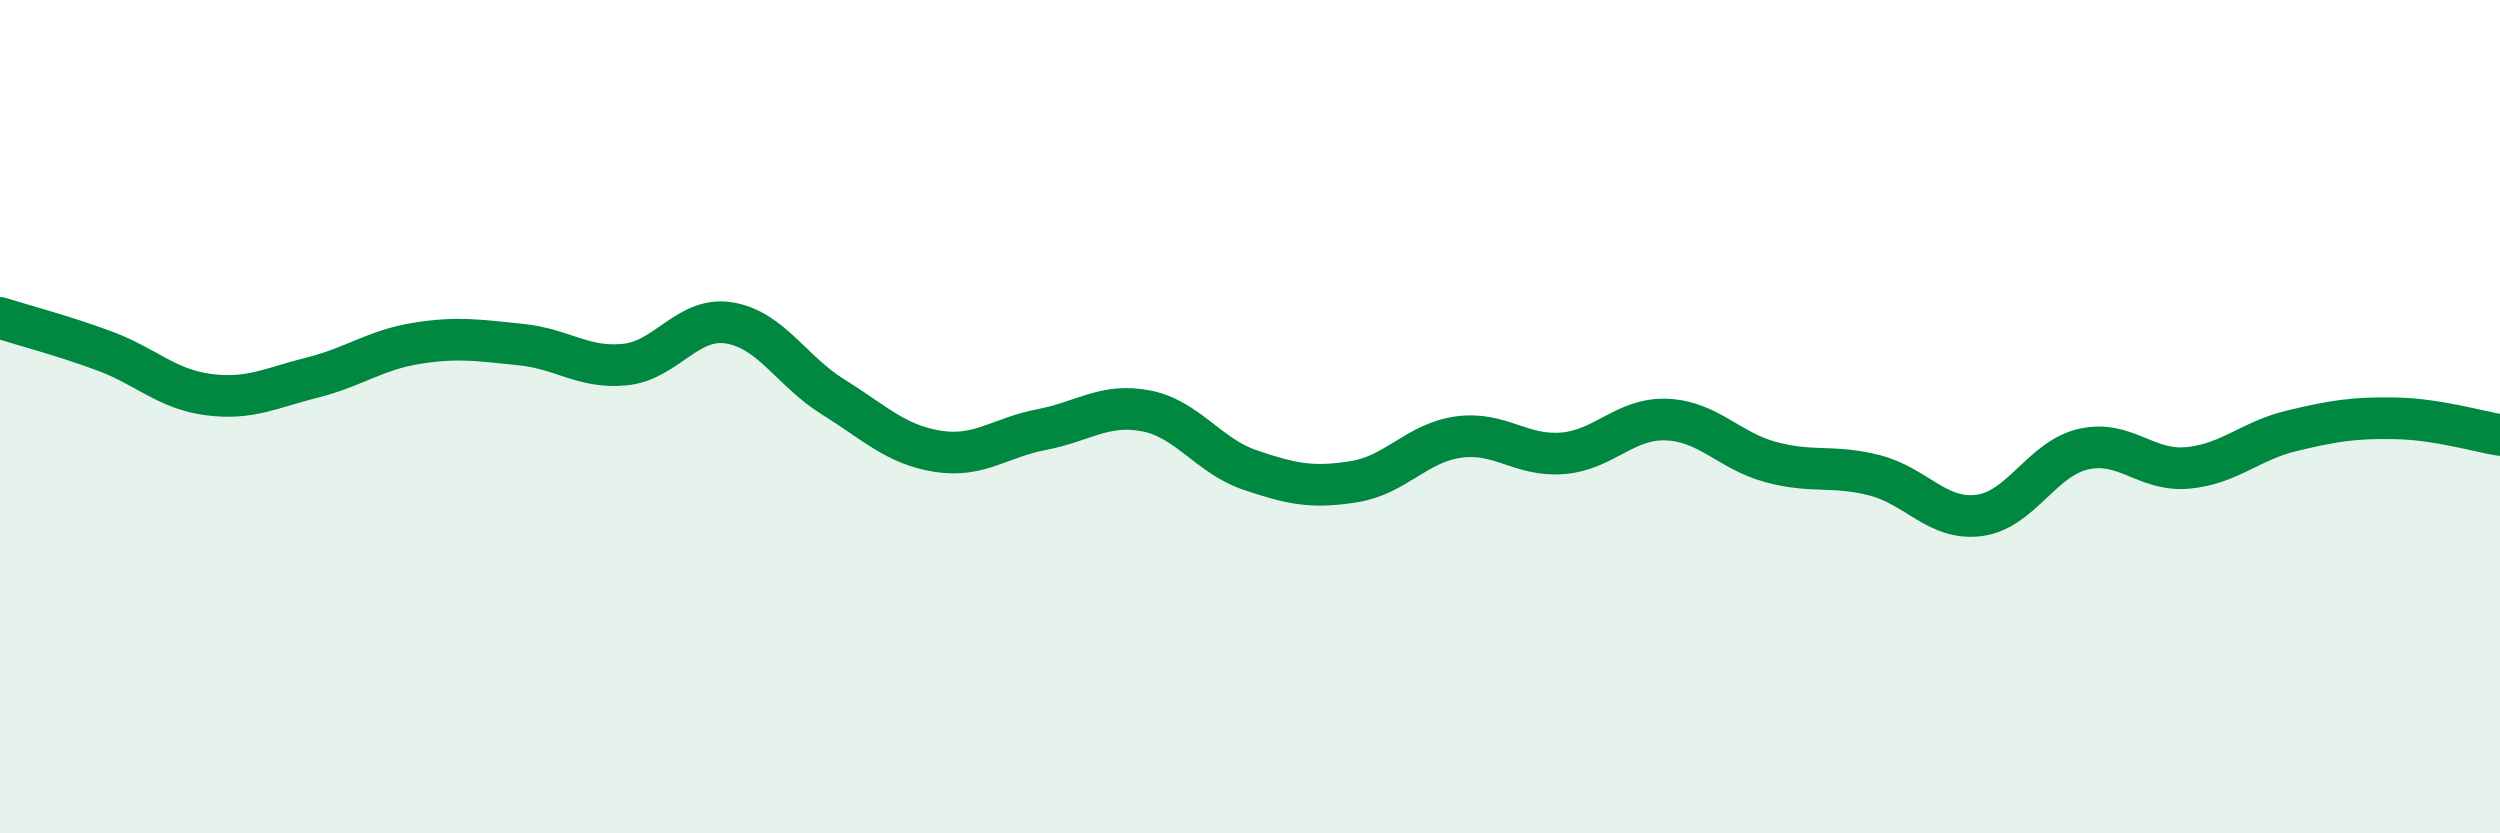 
    <svg width="60" height="20" viewBox="0 0 60 20" xmlns="http://www.w3.org/2000/svg">
      <path
        d="M 0,7.63 C 0.5,7.79 1.5,8.05 2.5,8.42 C 3.5,8.79 4,9.34 5,9.47 C 6,9.6 6.5,9.31 7.5,9.06 C 8.5,8.81 9,8.4 10,8.24 C 11,8.08 11.5,8.17 12.5,8.27 C 13.5,8.37 14,8.85 15,8.75 C 16,8.65 16.5,7.59 17.5,7.75 C 18.5,7.91 19,8.91 20,9.53 C 21,10.15 21.5,10.67 22.5,10.83 C 23.5,10.99 24,10.5 25,10.31 C 26,10.12 26.5,9.67 27.5,9.86 C 28.5,10.05 29,10.94 30,11.28 C 31,11.62 31.5,11.72 32.5,11.56 C 33.5,11.4 34,10.63 35,10.49 C 36,10.35 36.5,10.96 37.5,10.88 C 38.5,10.8 39,10.03 40,10.07 C 41,10.11 41.5,10.82 42.5,11.09 C 43.5,11.36 44,11.15 45,11.41 C 46,11.67 46.5,12.5 47.5,12.37 C 48.5,12.24 49,11.01 50,10.78 C 51,10.55 51.5,11.32 52.5,11.23 C 53.5,11.14 54,10.58 55,10.34 C 56,10.1 56.5,10.02 57.5,10.04 C 58.5,10.06 59.5,10.36 60,10.44L60 20L0 20Z"
        fill="#008740"
        opacity="0.1"
        stroke-linecap="round"
        stroke-linejoin="round"
      />
      <path
        d="M 0,7.63 C 0.5,7.79 1.5,8.05 2.5,8.42 C 3.5,8.79 4,9.34 5,9.47 C 6,9.6 6.5,9.31 7.5,9.06 C 8.5,8.81 9,8.4 10,8.24 C 11,8.08 11.5,8.17 12.5,8.27 C 13.5,8.37 14,8.85 15,8.75 C 16,8.65 16.5,7.59 17.5,7.75 C 18.5,7.91 19,8.91 20,9.53 C 21,10.15 21.5,10.67 22.5,10.83 C 23.5,10.99 24,10.5 25,10.31 C 26,10.12 26.5,9.67 27.5,9.86 C 28.5,10.05 29,10.94 30,11.28 C 31,11.62 31.5,11.72 32.5,11.56 C 33.5,11.4 34,10.63 35,10.49 C 36,10.35 36.5,10.96 37.5,10.88 C 38.5,10.8 39,10.03 40,10.07 C 41,10.11 41.5,10.82 42.5,11.09 C 43.5,11.36 44,11.15 45,11.41 C 46,11.67 46.5,12.5 47.5,12.37 C 48.5,12.24 49,11.01 50,10.78 C 51,10.55 51.5,11.32 52.5,11.23 C 53.5,11.14 54,10.58 55,10.34 C 56,10.1 56.5,10.02 57.5,10.04 C 58.5,10.06 59.5,10.36 60,10.44"
        stroke="#008740"
        stroke-width="1"
        fill="none"
        stroke-linecap="round"
        stroke-linejoin="round"
      />
    </svg>
  